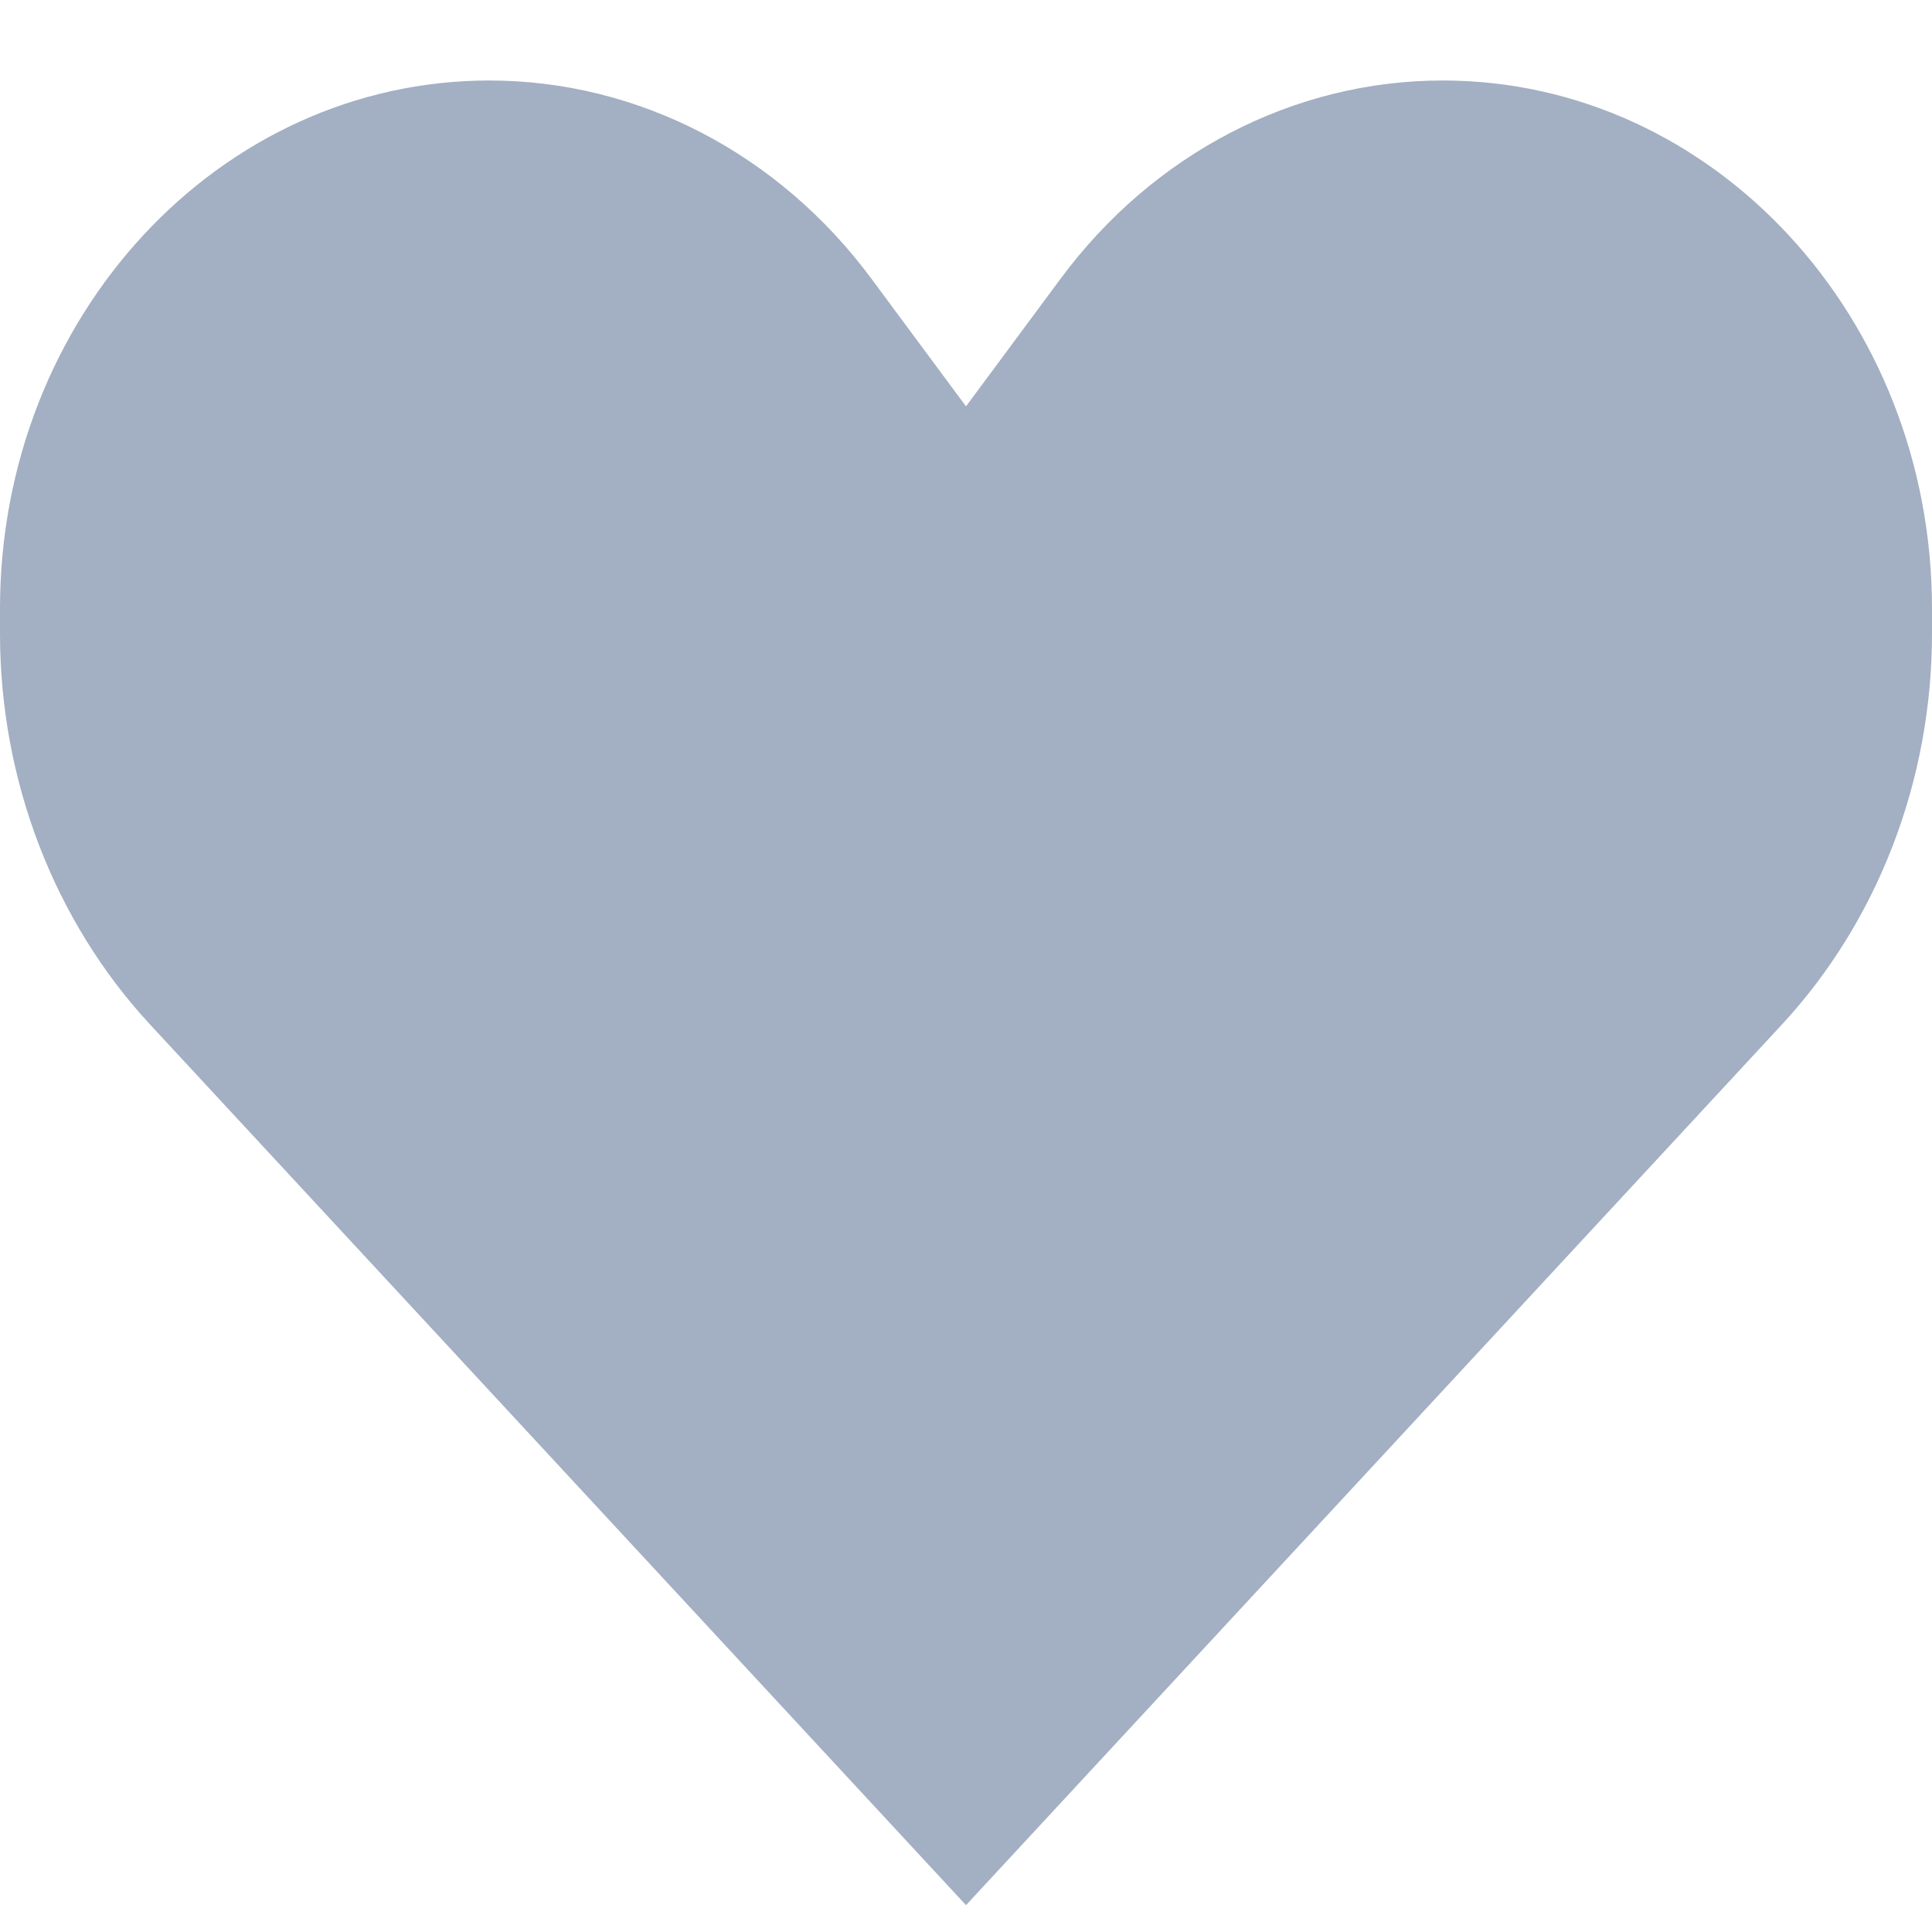<?xml version="1.0" encoding="UTF-8"?> <svg xmlns="http://www.w3.org/2000/svg" width="18" height="18" viewBox="0 0 18 18" fill="none"><g clip-path="url(#clip0_2212_8783)"><path d="M1.398 9.545L9 17.75L16.602 9.545C17.497 8.578 18 7.268 18 5.902V5.671C18 2.953 15.959 0.75 13.441 0.75C12.056 0.75 10.746 1.429 9.881 2.597L9 3.786L8.119 2.597C7.254 1.429 5.944 0.75 4.559 0.75C2.041 0.75 0 2.953 0 5.671V5.902C0 7.268 0.503 8.578 1.398 9.545Z" fill="#A3AFC2"></path></g><defs><clipPath id="clip0_2212_8783"><rect width="18" height="18" fill="white"></rect></clipPath></defs></svg> 